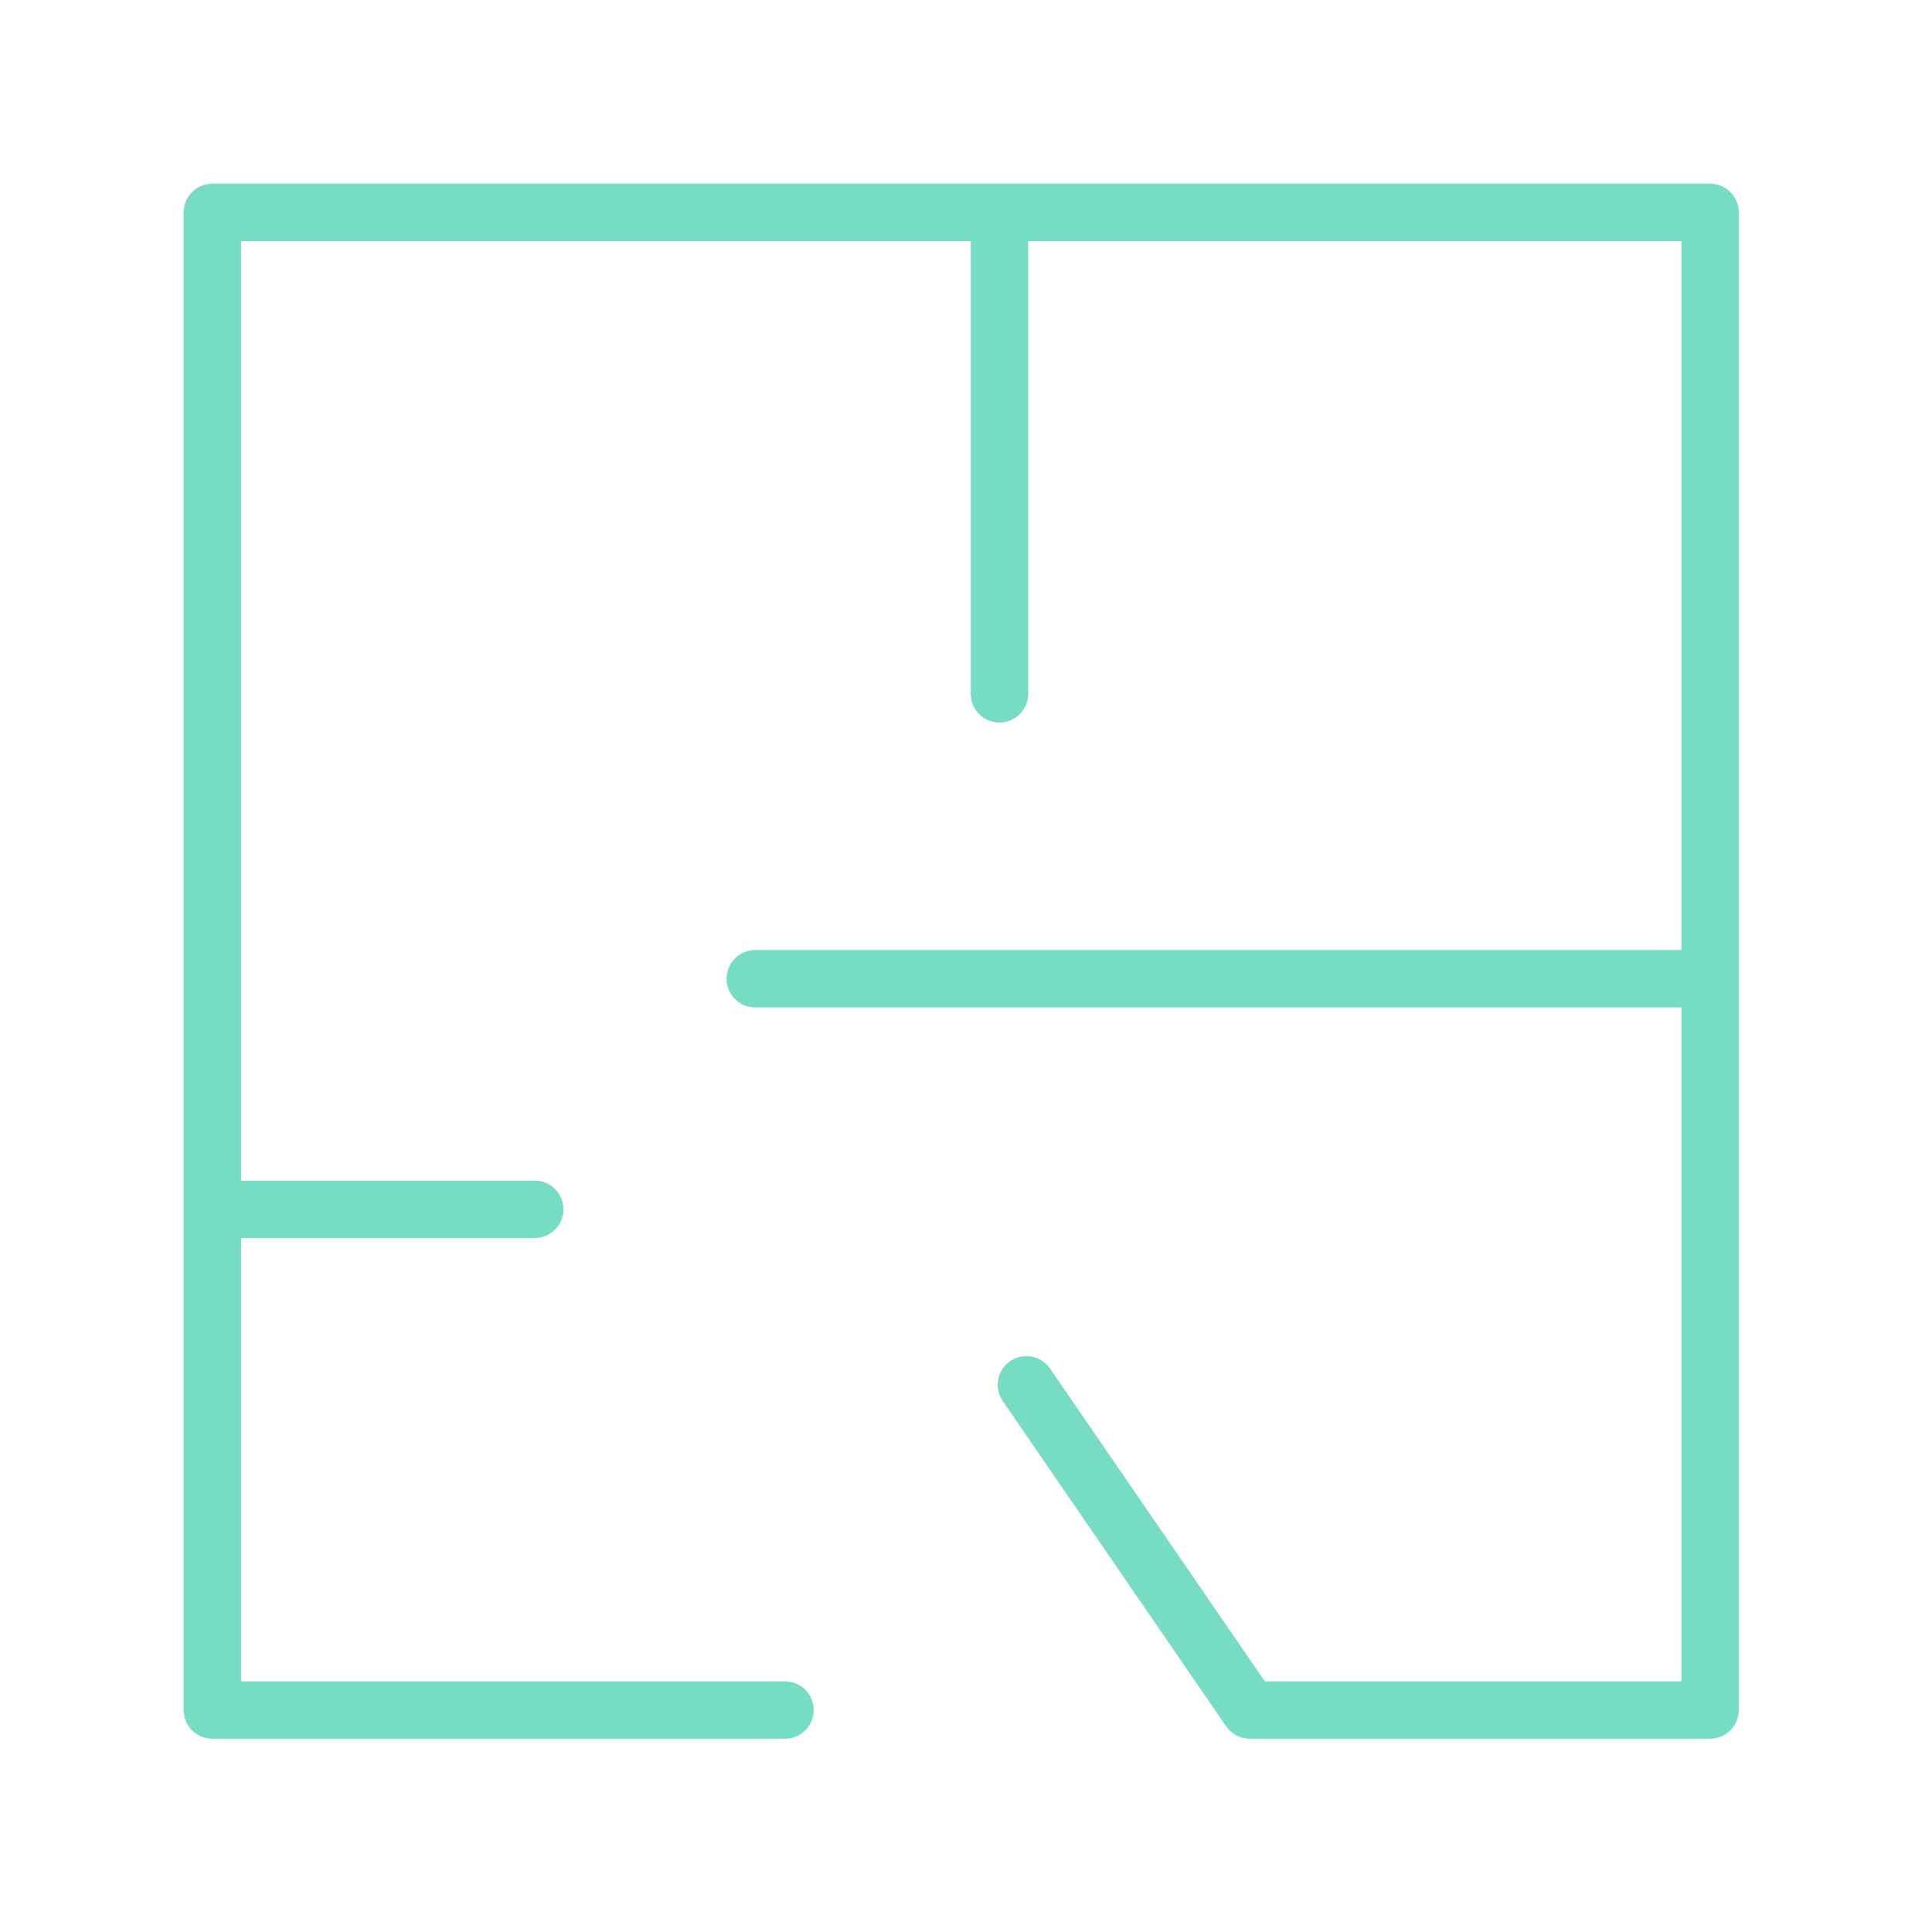 <?xml version="1.0" encoding="UTF-8"?> <svg xmlns="http://www.w3.org/2000/svg" width="101" height="101" viewBox="0 0 101 101" fill="none"> <path d="M89.398 9.602H11.102C10.273 9.602 9.602 10.274 9.602 11.102V89.398C9.602 90.226 10.273 90.898 11.102 90.898H41.039C41.868 90.898 42.539 90.226 42.539 89.398C42.539 88.57 41.868 87.898 41.039 87.898H12.602V64.72H27.955C28.784 64.72 29.455 64.048 29.455 63.22C29.455 62.392 28.784 61.72 27.955 61.72H12.602V12.602H50.75V36.274C50.75 37.102 51.421 37.774 52.25 37.774C53.079 37.774 53.75 37.102 53.75 36.274V12.602H87.898V49.666H39.482C38.653 49.666 37.982 50.338 37.982 51.166C37.982 51.994 38.653 52.666 39.482 52.666H87.898V87.897H66.123L54.893 71.545C54.425 70.863 53.49 70.688 52.808 71.158C52.125 71.627 51.952 72.56 52.421 73.244L64.098 90.246C64.378 90.653 64.84 90.896 65.334 90.896H89.399C90.228 90.896 90.899 90.224 90.899 89.396V11.102C90.898 10.274 90.227 9.602 89.398 9.602Z" fill="#77DCC4"></path> </svg> 